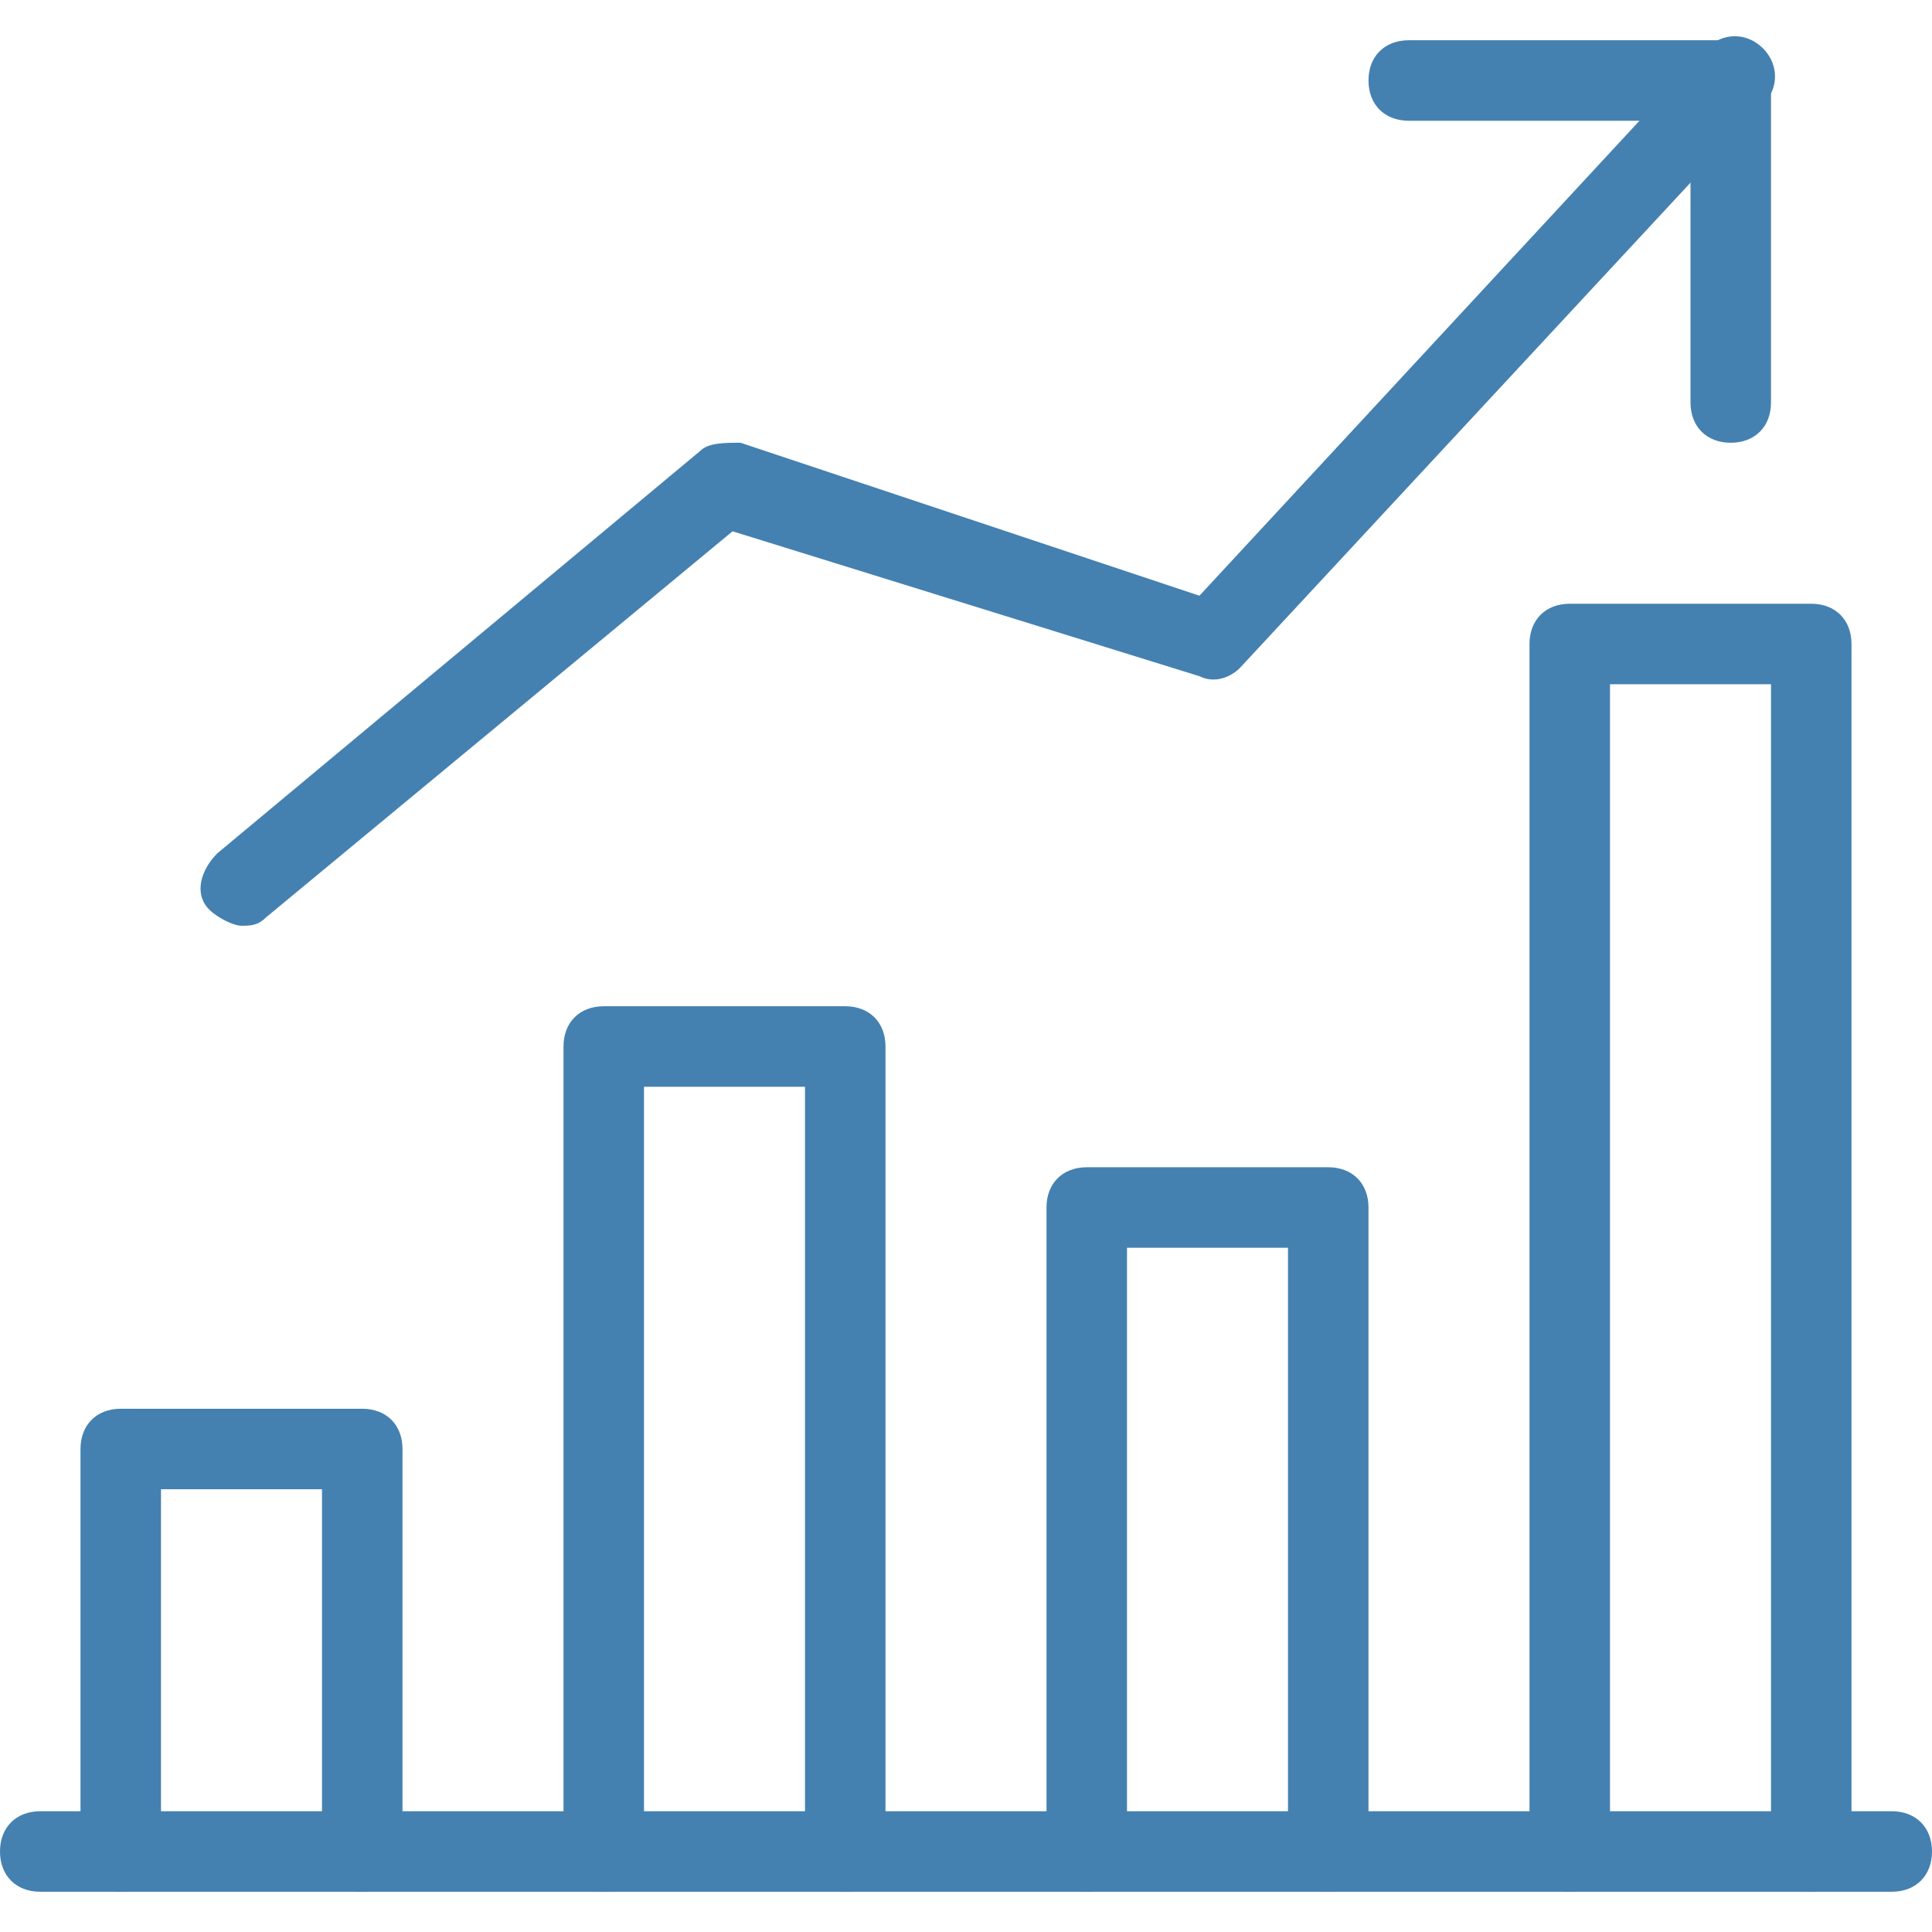 <?xml version="1.0" encoding="utf-8"?>
<!-- Generator: Adobe Illustrator 23.0.2, SVG Export Plug-In . SVG Version: 6.00 Build 0)  -->
<svg version="1.1" id="Ebene_1" xmlns="http://www.w3.org/2000/svg" xmlns:xlink="http://www.w3.org/1999/xlink" x="0px" y="0px"
	 viewBox="0 0 24 24" style="enable-background:new 0 0 24 24;" xml:space="preserve">
<style type="text/css">
	.st0{fill:#4481B1;}
</style>
<g>
	<g>
		<path class="st0" d="M23.5,23.5h-23C0.2,23.5,0,23.3,0,23s0.2-0.5,0.5-0.5h23c0.3,0,0.5,0.2,0.5,0.5S23.8,23.5,23.5,23.5z"/>
		<path class="st0" d="M4.5,23.5C4.2,23.5,4,23.3,4,23v-4.5H2V23c0,0.3-0.2,0.5-0.5,0.5S1,23.3,1,23v-5c0-0.3,0.2-0.5,0.5-0.5h3
			C4.8,17.5,5,17.7,5,18v5C5,23.3,4.8,23.5,4.5,23.5z"/>
		<path class="st0" d="M10.5,23.5c-0.3,0-0.5-0.2-0.5-0.5v-9.5H8V23c0,0.3-0.2,0.5-0.5,0.5S7,23.3,7,23V13c0-0.3,0.2-0.5,0.5-0.5h3
			c0.3,0,0.5,0.2,0.5,0.5v10C11,23.3,10.8,23.5,10.5,23.5z"/>
		<path class="st0" d="M16.5,23.5c-0.3,0-0.5-0.2-0.5-0.5v-7.5h-2V23c0,0.3-0.2,0.5-0.5,0.5S13,23.3,13,23v-8c0-0.3,0.2-0.5,0.5-0.5
			h3c0.3,0,0.5,0.2,0.5,0.5v8C17,23.3,16.8,23.5,16.5,23.5z"/>
		<path class="st0" d="M22.5,23.5c-0.3,0-0.5-0.2-0.5-0.5V8.5h-2V23c0,0.3-0.2,0.5-0.5,0.5S19,23.3,19,23V8c0-0.3,0.2-0.5,0.5-0.5h3
			C22.8,7.5,23,7.7,23,8v15C23,23.3,22.8,23.5,22.5,23.5z"/>
	</g>
	<g>
		<path class="st0" d="M3,11.5c-0.1,0-0.3-0.1-0.4-0.2c-0.2-0.2-0.1-0.5,0.1-0.7l6-5C8.8,5.5,9,5.5,9.2,5.5l5.7,1.9l6.3-6.8
			c0.2-0.2,0.5-0.2,0.7,0c0.2,0.2,0.2,0.5,0,0.7l-6.5,7c-0.1,0.1-0.3,0.2-0.5,0.1L9.1,6.6l-5.8,4.8C3.2,11.5,3.1,11.5,3,11.5z"/>
		<path class="st0" d="M21.5,5.5C21.2,5.5,21,5.3,21,5V1.5h-3.5C17.2,1.5,17,1.3,17,1s0.2-0.5,0.5-0.5h4C21.8,0.5,22,0.7,22,1v4
			C22,5.3,21.8,5.5,21.5,5.5z"/>
	</g>
</g>
</svg>
